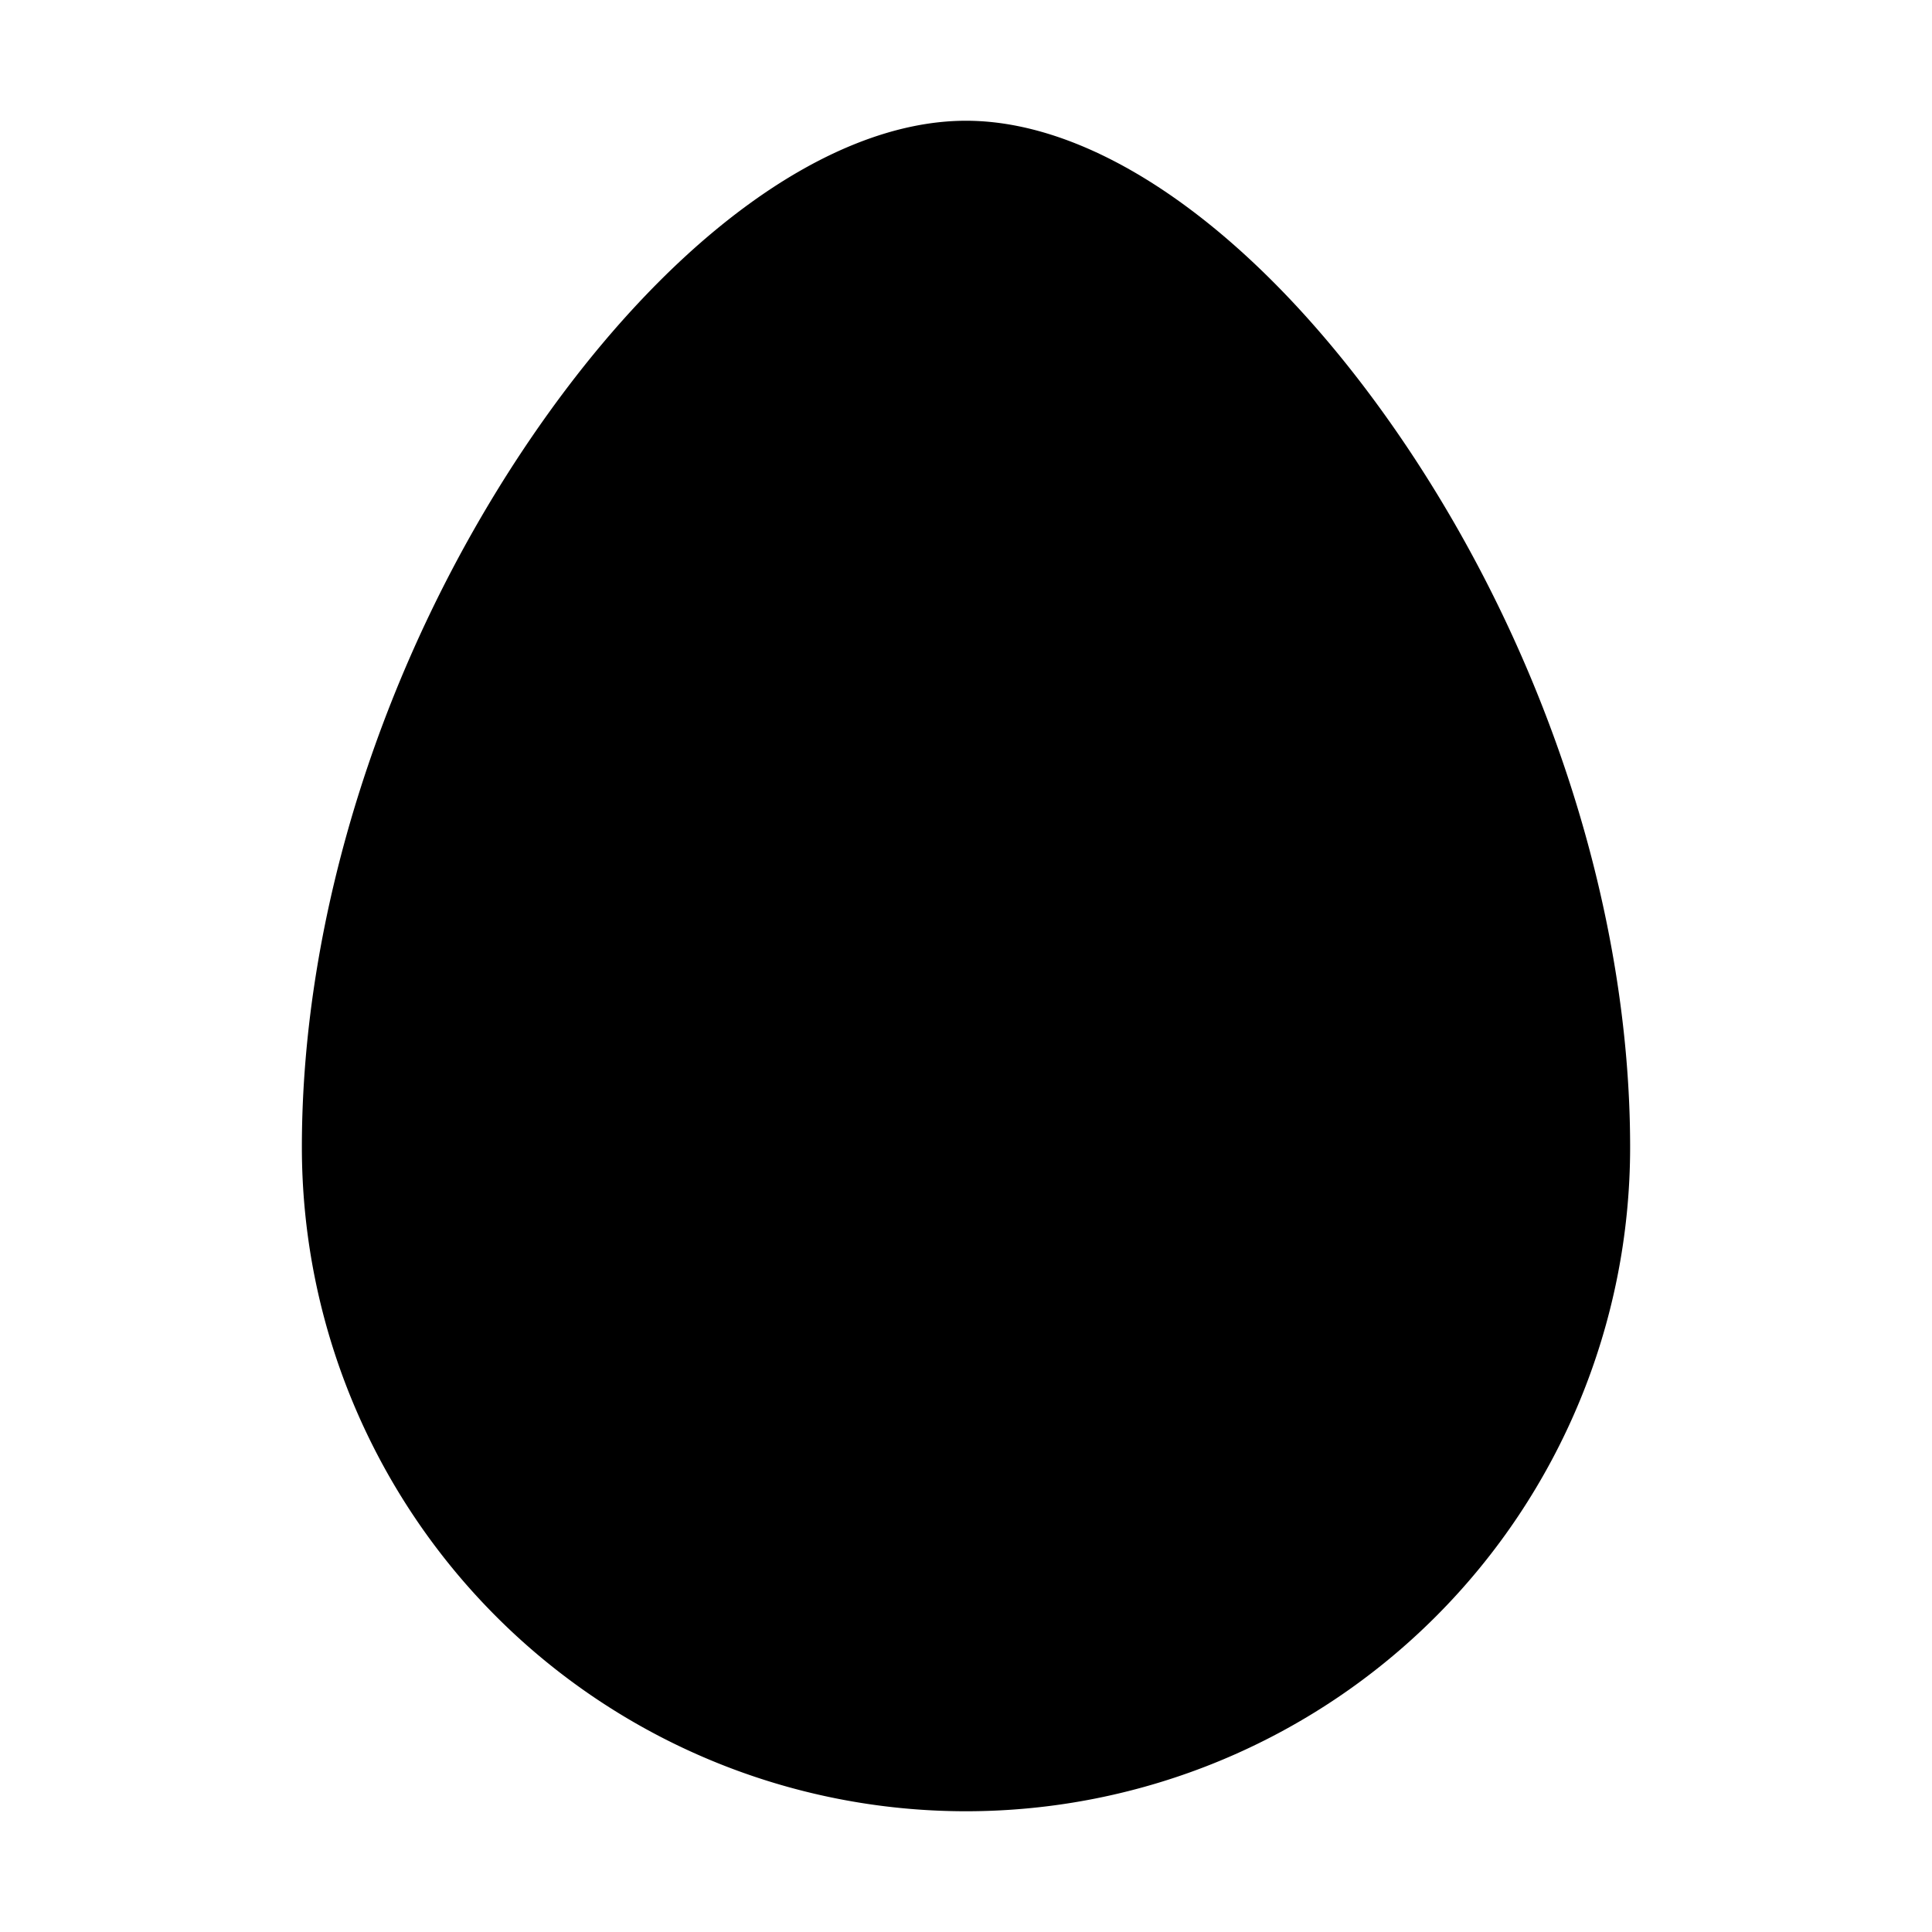 <svg xmlns="http://www.w3.org/2000/svg" viewBox="0 0 256 256" fill="currentColor"><path d="M216,152a88,88,0,0,1-176,0c0-30.77,10.7-64.46,29.34-92.44C87.53,32.29,109.46,16,128,16s40.47,16.29,58.66,43.56C205.3,87.54,216,121.23,216,152Z"/></svg>
